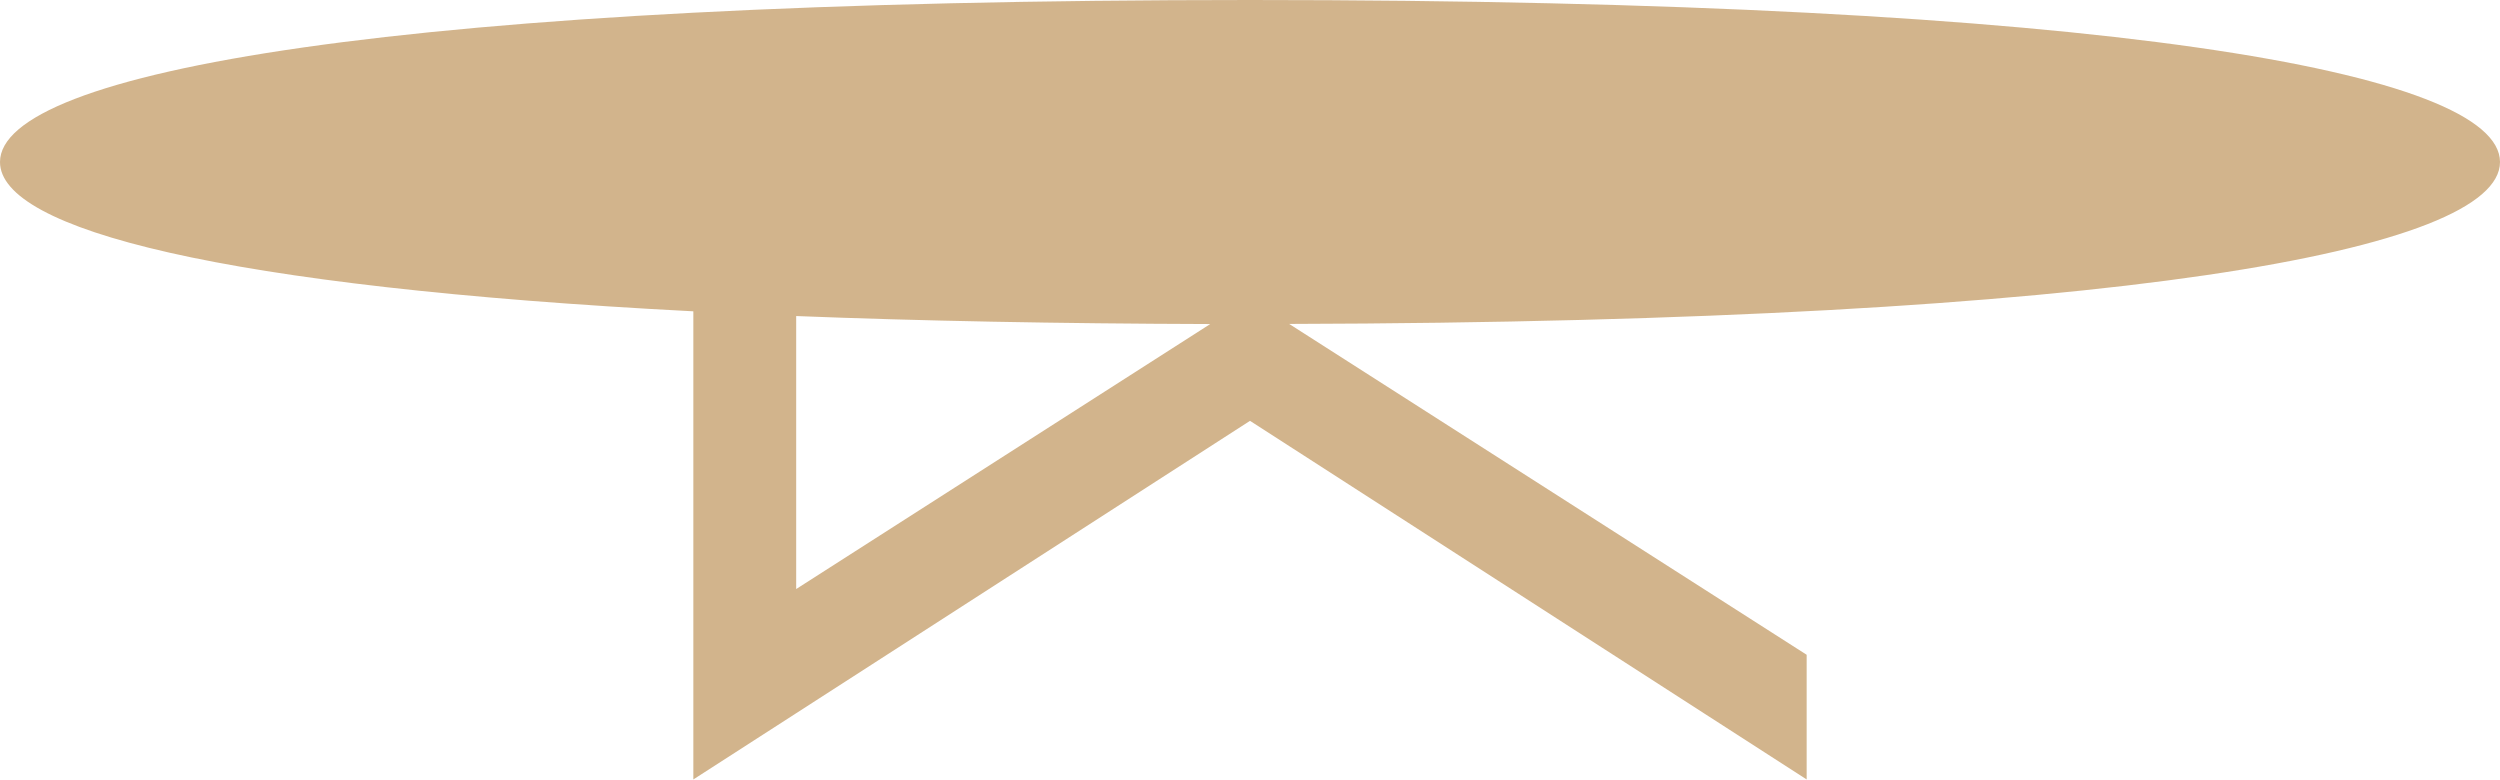 <?xml version="1.0" encoding="UTF-8"?> <svg xmlns="http://www.w3.org/2000/svg" id="_Слой_2" data-name="Слой 2" viewBox="0 0 206.14 64.28"><defs><style> .cls-1 { fill: tan; stroke-width: 0px; } </style></defs><g id="_Слой_1-2" data-name="Слой 1"><path class="cls-1" d="M206.14,13.36c0-7.38-32.35-13.36-103.07-13.36S0,5.98,0,13.36c0,5.54,18.21,10.29,57.17,12.31v28.32s0,10.28,0,10.28l8.48-5.46,37.42-24.11,45.9,29.57v-10.28s-42.67-27.28-42.67-27.28c68.45-.18,99.84-6.09,99.84-13.35ZM65.65,26.06c10.14.4,21.51.62,34.14.66l-34.14,21.85v-22.51Z"></path></g></svg> 
